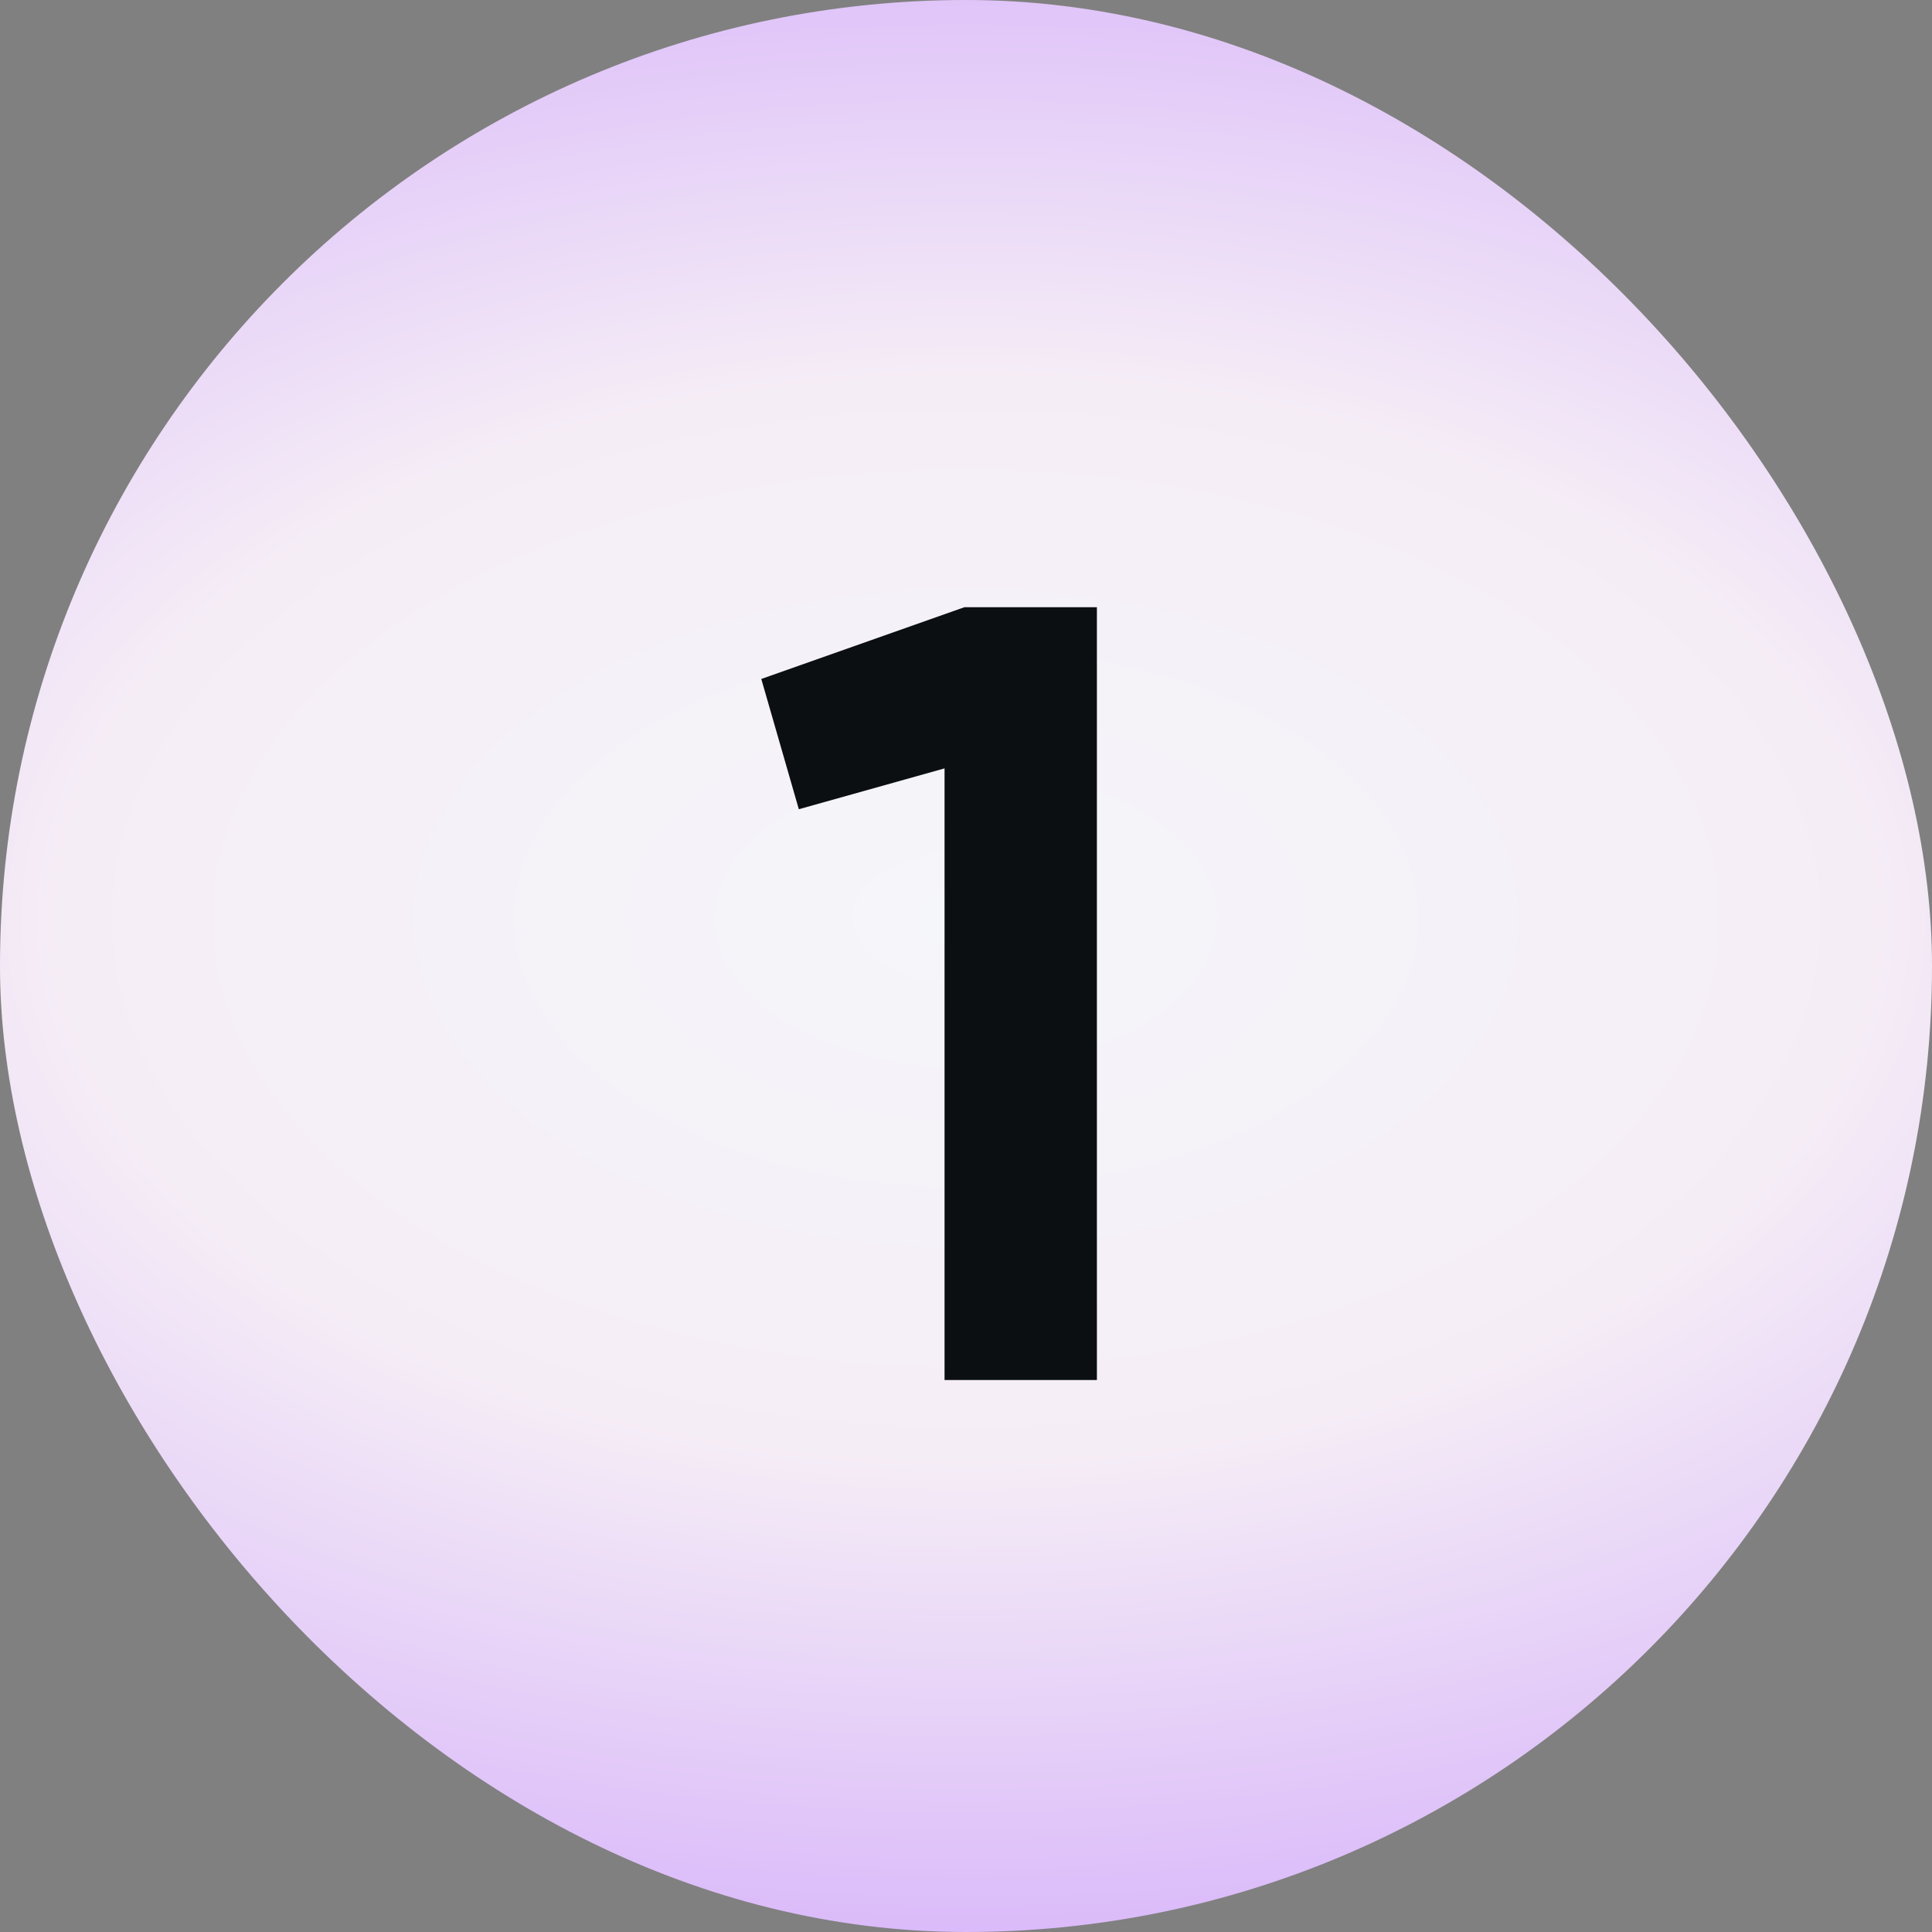 <svg xmlns="http://www.w3.org/2000/svg" width="49" height="49" fill="none"><rect width="100%" height="100%" fill="#808080" stroke="none"/><rect width="49" height="49" fill="url(#a)" rx="24.5"/><path fill="#0B0F12" d="m19.308 17.22 5.152-1.82h3.36V35h-3.864V19.488l-3.696 1.036-.952-3.304Z"/><defs><radialGradient id="a" cx="0" cy="0" r="1" gradientTransform="matrix(0 27.053 -45.23 0 24.5 23.3)" gradientUnits="userSpaceOnUse"><stop stop-color="#F5F6FA"/><stop offset=".5" stop-color="#F5EDF6"/><stop offset="1" stop-color="#D7B4FA"/></radialGradient></defs></svg>